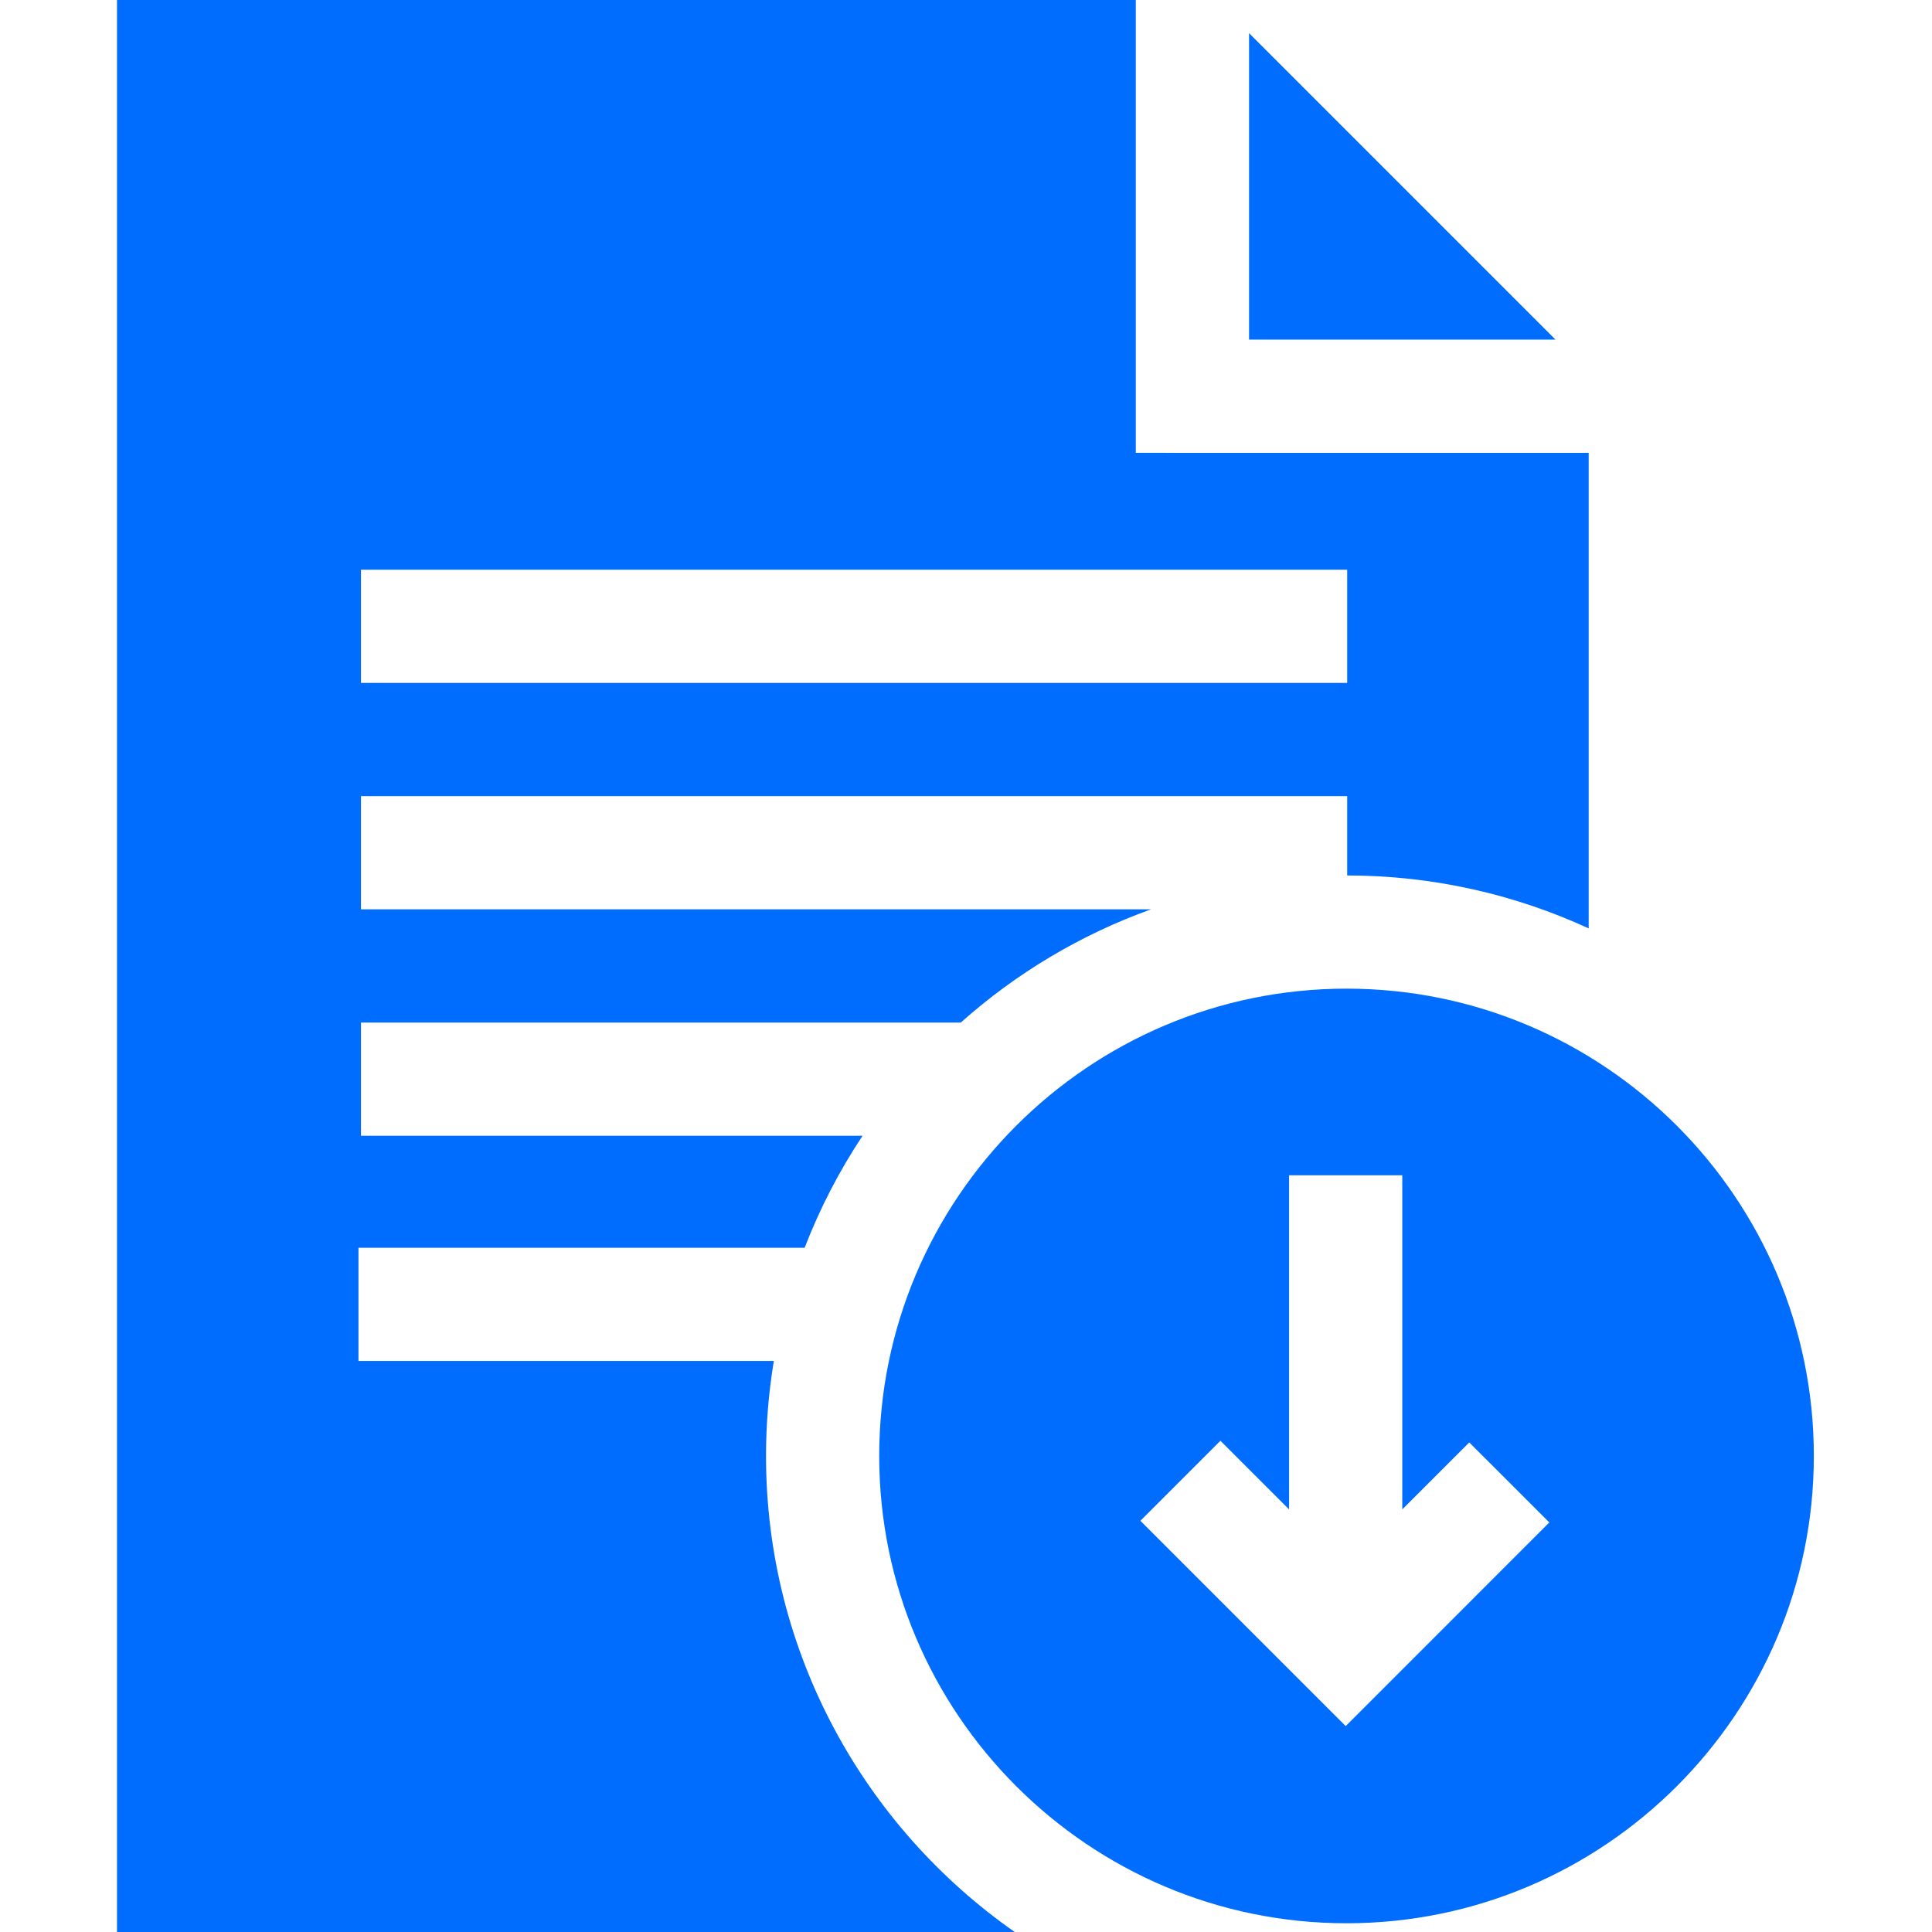 <svg width="100" height="100" viewBox="0 0 100 100" fill="none" xmlns="http://www.w3.org/2000/svg">
<path d="M80.512 17.578L64.651 1.717V17.578H80.512Z" fill="#006DFF"/>
<path d="M69.697 99.548C83.034 99.548 93.884 88.697 93.884 75.36C93.884 62.022 83.034 51.172 69.697 51.172C56.359 51.172 45.508 62.022 45.508 75.36C45.508 88.697 56.359 99.548 69.697 99.548ZM63.169 74.573L66.723 78.126V60.833H72.582V78.126L76.049 74.66L80.192 78.802L69.653 89.343L59.026 78.716L63.169 74.573Z" fill="#006DFF"/>
<path d="M39.649 75.36C39.649 73.686 39.789 72.043 40.054 70.442H18.554V64.583H41.649C42.439 62.534 43.448 60.592 44.647 58.786H18.684V52.927H49.73C52.58 50.387 55.916 48.381 59.58 47.066H18.684V41.207H69.73V45.313C74.189 45.318 78.422 46.3 82.23 48.054V23.44H60.377V23.437H58.789V0H6.055V100H52.522C44.746 94.563 39.649 85.546 39.649 75.36ZM18.684 35.348V29.488H69.73V35.348H18.684Z" fill="#006DFF"/>
</svg>
